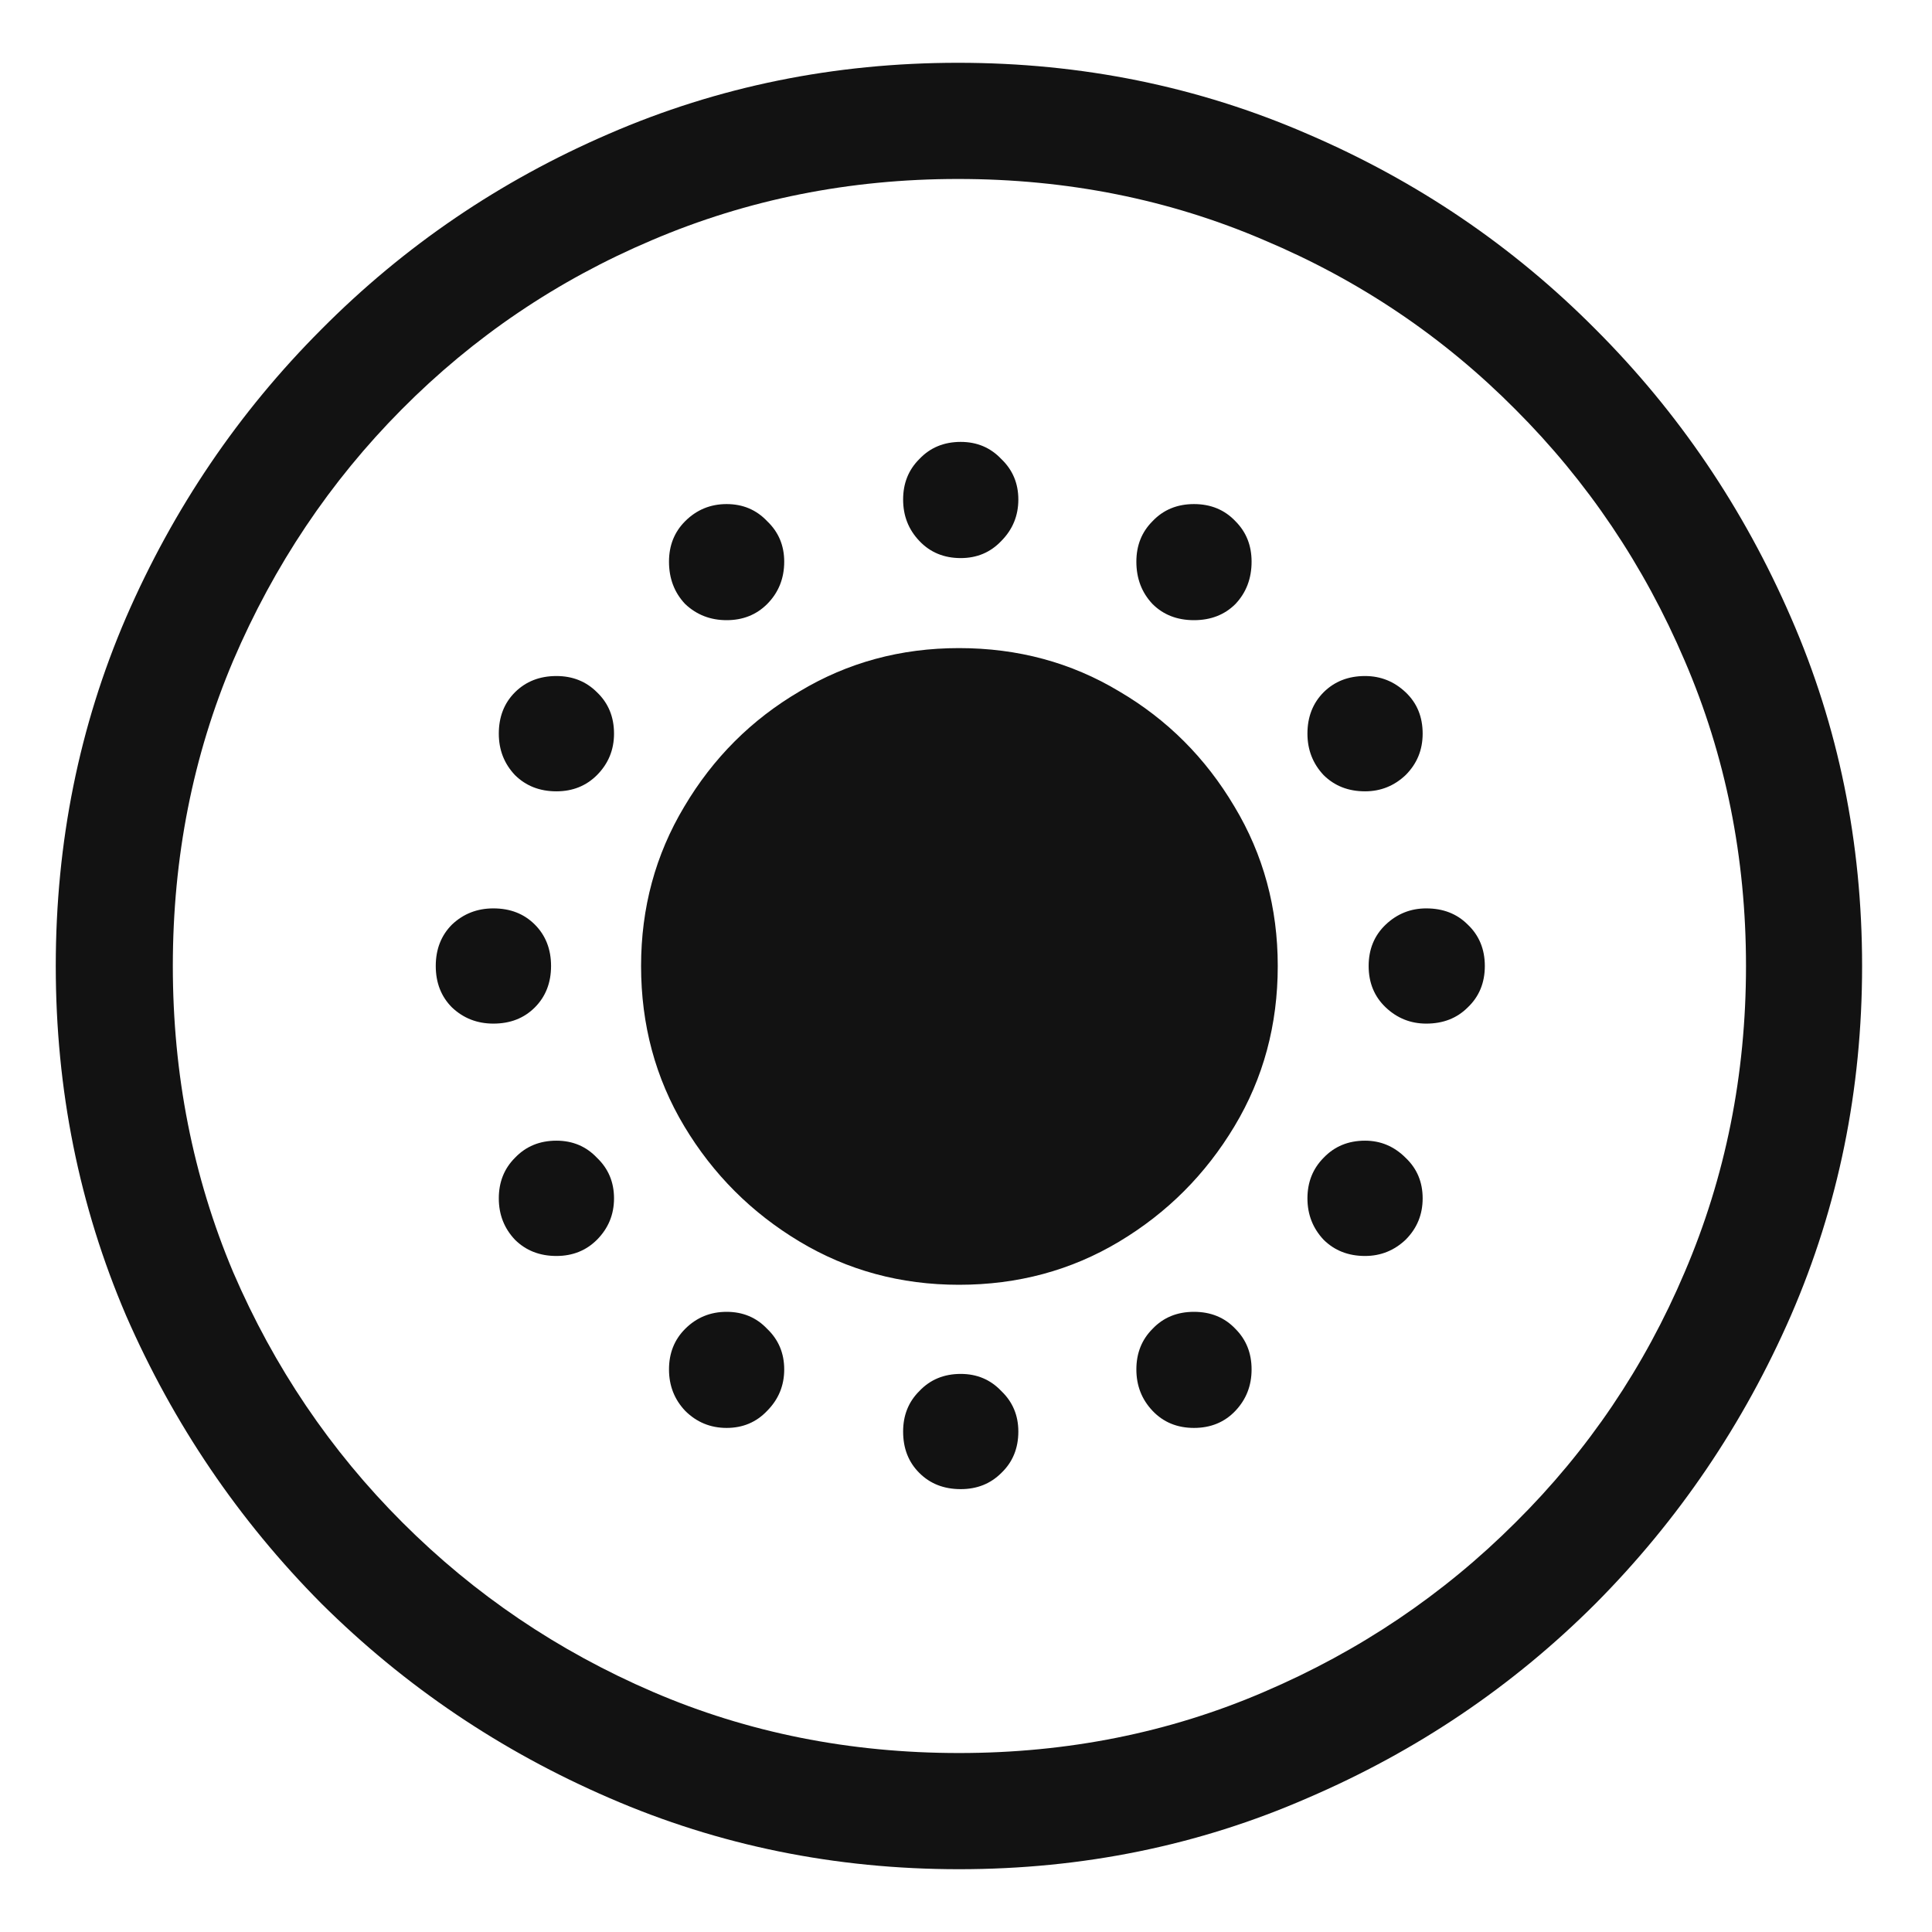 <svg width="22" height="22" viewBox="0 0 22 22" fill="none" xmlns="http://www.w3.org/2000/svg">
<g id="mold">
<path id="icon" d="M10.92 21.285C9.511 21.285 8.185 21.015 6.941 20.475C5.704 19.941 4.61 19.203 3.66 18.26C2.717 17.31 1.975 16.216 1.435 14.979C0.902 13.734 0.635 12.408 0.635 11C0.635 9.592 0.902 8.269 1.435 7.032C1.975 5.788 2.717 4.694 3.66 3.75C4.603 2.8 5.694 2.059 6.931 1.525C8.175 0.985 9.501 0.715 10.909 0.715C12.318 0.715 13.644 0.985 14.888 1.525C16.132 2.059 17.226 2.8 18.169 3.75C19.113 4.694 19.854 5.788 20.394 7.032C20.934 8.269 21.204 9.592 21.204 11C21.204 12.408 20.934 13.734 20.394 14.979C19.854 16.216 19.113 17.31 18.169 18.26C17.226 19.203 16.132 19.941 14.888 20.475C13.651 21.015 12.328 21.285 10.92 21.285ZM10.92 19.962C12.157 19.962 13.316 19.73 14.396 19.265C15.483 18.8 16.436 18.157 17.257 17.337C18.084 16.517 18.726 15.566 19.184 14.486C19.649 13.399 19.882 12.237 19.882 11C19.882 9.763 19.649 8.604 19.184 7.524C18.72 6.437 18.077 5.483 17.257 4.663C16.436 3.836 15.483 3.193 14.396 2.735C13.316 2.271 12.154 2.038 10.909 2.038C9.672 2.038 8.51 2.271 7.423 2.735C6.343 3.193 5.393 3.836 4.573 4.663C3.759 5.483 3.12 6.437 2.655 7.524C2.197 8.604 1.968 9.763 1.968 11C1.968 12.237 2.197 13.399 2.655 14.486C3.12 15.566 3.762 16.517 4.583 17.337C5.403 18.157 6.353 18.8 7.433 19.265C8.513 19.73 9.676 19.962 10.92 19.962ZM10.92 14.63C10.257 14.63 9.652 14.466 9.105 14.138C8.558 13.81 8.12 13.372 7.792 12.825C7.464 12.278 7.3 11.67 7.3 11C7.3 10.337 7.464 9.732 7.792 9.185C8.12 8.631 8.558 8.194 9.105 7.873C9.652 7.544 10.257 7.38 10.92 7.38C11.59 7.38 12.198 7.544 12.745 7.873C13.292 8.194 13.729 8.631 14.057 9.185C14.386 9.732 14.55 10.337 14.55 11C14.55 11.67 14.386 12.278 14.057 12.825C13.729 13.372 13.292 13.81 12.745 14.138C12.198 14.466 11.59 14.63 10.92 14.63ZM10.94 6.355C10.749 6.355 10.592 6.29 10.469 6.16C10.345 6.03 10.284 5.873 10.284 5.688C10.284 5.504 10.345 5.35 10.469 5.227C10.592 5.097 10.749 5.032 10.94 5.032C11.125 5.032 11.279 5.097 11.402 5.227C11.531 5.35 11.596 5.504 11.596 5.688C11.596 5.873 11.531 6.03 11.402 6.16C11.279 6.29 11.125 6.355 10.94 6.355ZM13.596 7.062C13.405 7.062 13.247 7.001 13.124 6.878C13.001 6.748 12.94 6.587 12.94 6.396C12.94 6.211 13.001 6.058 13.124 5.935C13.247 5.805 13.405 5.74 13.596 5.74C13.787 5.74 13.945 5.805 14.068 5.935C14.191 6.058 14.252 6.211 14.252 6.396C14.252 6.587 14.191 6.748 14.068 6.878C13.945 7.001 13.787 7.062 13.596 7.062ZM15.544 9.011C15.353 9.011 15.196 8.949 15.072 8.826C14.95 8.696 14.888 8.539 14.888 8.354C14.888 8.163 14.95 8.006 15.072 7.883C15.196 7.76 15.353 7.698 15.544 7.698C15.722 7.698 15.876 7.76 16.006 7.883C16.136 8.006 16.2 8.163 16.2 8.354C16.2 8.539 16.136 8.696 16.006 8.826C15.876 8.949 15.722 9.011 15.544 9.011ZM16.241 11.656C16.064 11.656 15.91 11.595 15.78 11.472C15.65 11.349 15.585 11.191 15.585 11C15.585 10.809 15.65 10.651 15.78 10.528C15.91 10.405 16.064 10.344 16.241 10.344C16.433 10.344 16.59 10.405 16.713 10.528C16.843 10.651 16.908 10.809 16.908 11C16.908 11.191 16.843 11.349 16.713 11.472C16.59 11.595 16.433 11.656 16.241 11.656ZM15.544 14.302C15.353 14.302 15.196 14.24 15.072 14.117C14.95 13.987 14.888 13.83 14.888 13.646C14.888 13.461 14.95 13.307 15.072 13.184C15.196 13.054 15.353 12.989 15.544 12.989C15.722 12.989 15.876 13.054 16.006 13.184C16.136 13.307 16.2 13.461 16.2 13.646C16.2 13.83 16.136 13.987 16.006 14.117C15.876 14.24 15.722 14.302 15.544 14.302ZM13.596 16.26C13.405 16.26 13.247 16.195 13.124 16.065C13.001 15.935 12.94 15.778 12.94 15.594C12.94 15.409 13.001 15.255 13.124 15.132C13.247 15.002 13.405 14.938 13.596 14.938C13.787 14.938 13.945 15.002 14.068 15.132C14.191 15.255 14.252 15.409 14.252 15.594C14.252 15.778 14.191 15.935 14.068 16.065C13.945 16.195 13.787 16.26 13.596 16.26ZM10.94 16.957C10.749 16.957 10.592 16.896 10.469 16.773C10.345 16.65 10.284 16.493 10.284 16.301C10.284 16.117 10.345 15.963 10.469 15.84C10.592 15.71 10.749 15.645 10.94 15.645C11.125 15.645 11.279 15.71 11.402 15.84C11.531 15.963 11.596 16.117 11.596 16.301C11.596 16.493 11.531 16.65 11.402 16.773C11.279 16.896 11.125 16.957 10.94 16.957ZM8.274 16.26C8.09 16.26 7.932 16.195 7.802 16.065C7.679 15.935 7.618 15.778 7.618 15.594C7.618 15.409 7.679 15.255 7.802 15.132C7.932 15.002 8.09 14.938 8.274 14.938C8.459 14.938 8.613 15.002 8.736 15.132C8.865 15.255 8.93 15.409 8.93 15.594C8.93 15.778 8.865 15.935 8.736 16.065C8.613 16.195 8.459 16.26 8.274 16.26ZM6.336 14.302C6.145 14.302 5.988 14.24 5.864 14.117C5.741 13.987 5.68 13.83 5.68 13.646C5.68 13.461 5.741 13.307 5.864 13.184C5.988 13.054 6.145 12.989 6.336 12.989C6.521 12.989 6.675 13.054 6.798 13.184C6.927 13.307 6.992 13.461 6.992 13.646C6.992 13.83 6.927 13.987 6.798 14.117C6.675 14.24 6.521 14.302 6.336 14.302ZM5.618 11.656C5.434 11.656 5.277 11.595 5.147 11.472C5.024 11.349 4.962 11.191 4.962 11C4.962 10.809 5.024 10.651 5.147 10.528C5.277 10.405 5.434 10.344 5.618 10.344C5.81 10.344 5.967 10.405 6.09 10.528C6.213 10.651 6.275 10.809 6.275 11C6.275 11.191 6.213 11.349 6.09 11.472C5.967 11.595 5.81 11.656 5.618 11.656ZM6.336 9.011C6.145 9.011 5.988 8.949 5.864 8.826C5.741 8.696 5.68 8.539 5.68 8.354C5.68 8.163 5.741 8.006 5.864 7.883C5.988 7.76 6.145 7.698 6.336 7.698C6.521 7.698 6.675 7.76 6.798 7.883C6.927 8.006 6.992 8.163 6.992 8.354C6.992 8.539 6.927 8.696 6.798 8.826C6.675 8.949 6.521 9.011 6.336 9.011ZM8.274 7.062C8.09 7.062 7.932 7.001 7.802 6.878C7.679 6.748 7.618 6.587 7.618 6.396C7.618 6.211 7.679 6.058 7.802 5.935C7.932 5.805 8.09 5.74 8.274 5.74C8.459 5.74 8.613 5.805 8.736 5.935C8.865 6.058 8.93 6.211 8.93 6.396C8.93 6.587 8.865 6.748 8.736 6.878C8.613 7.001 8.459 7.062 8.274 7.062Z" fill="#121212"/>
</g>
</svg>
